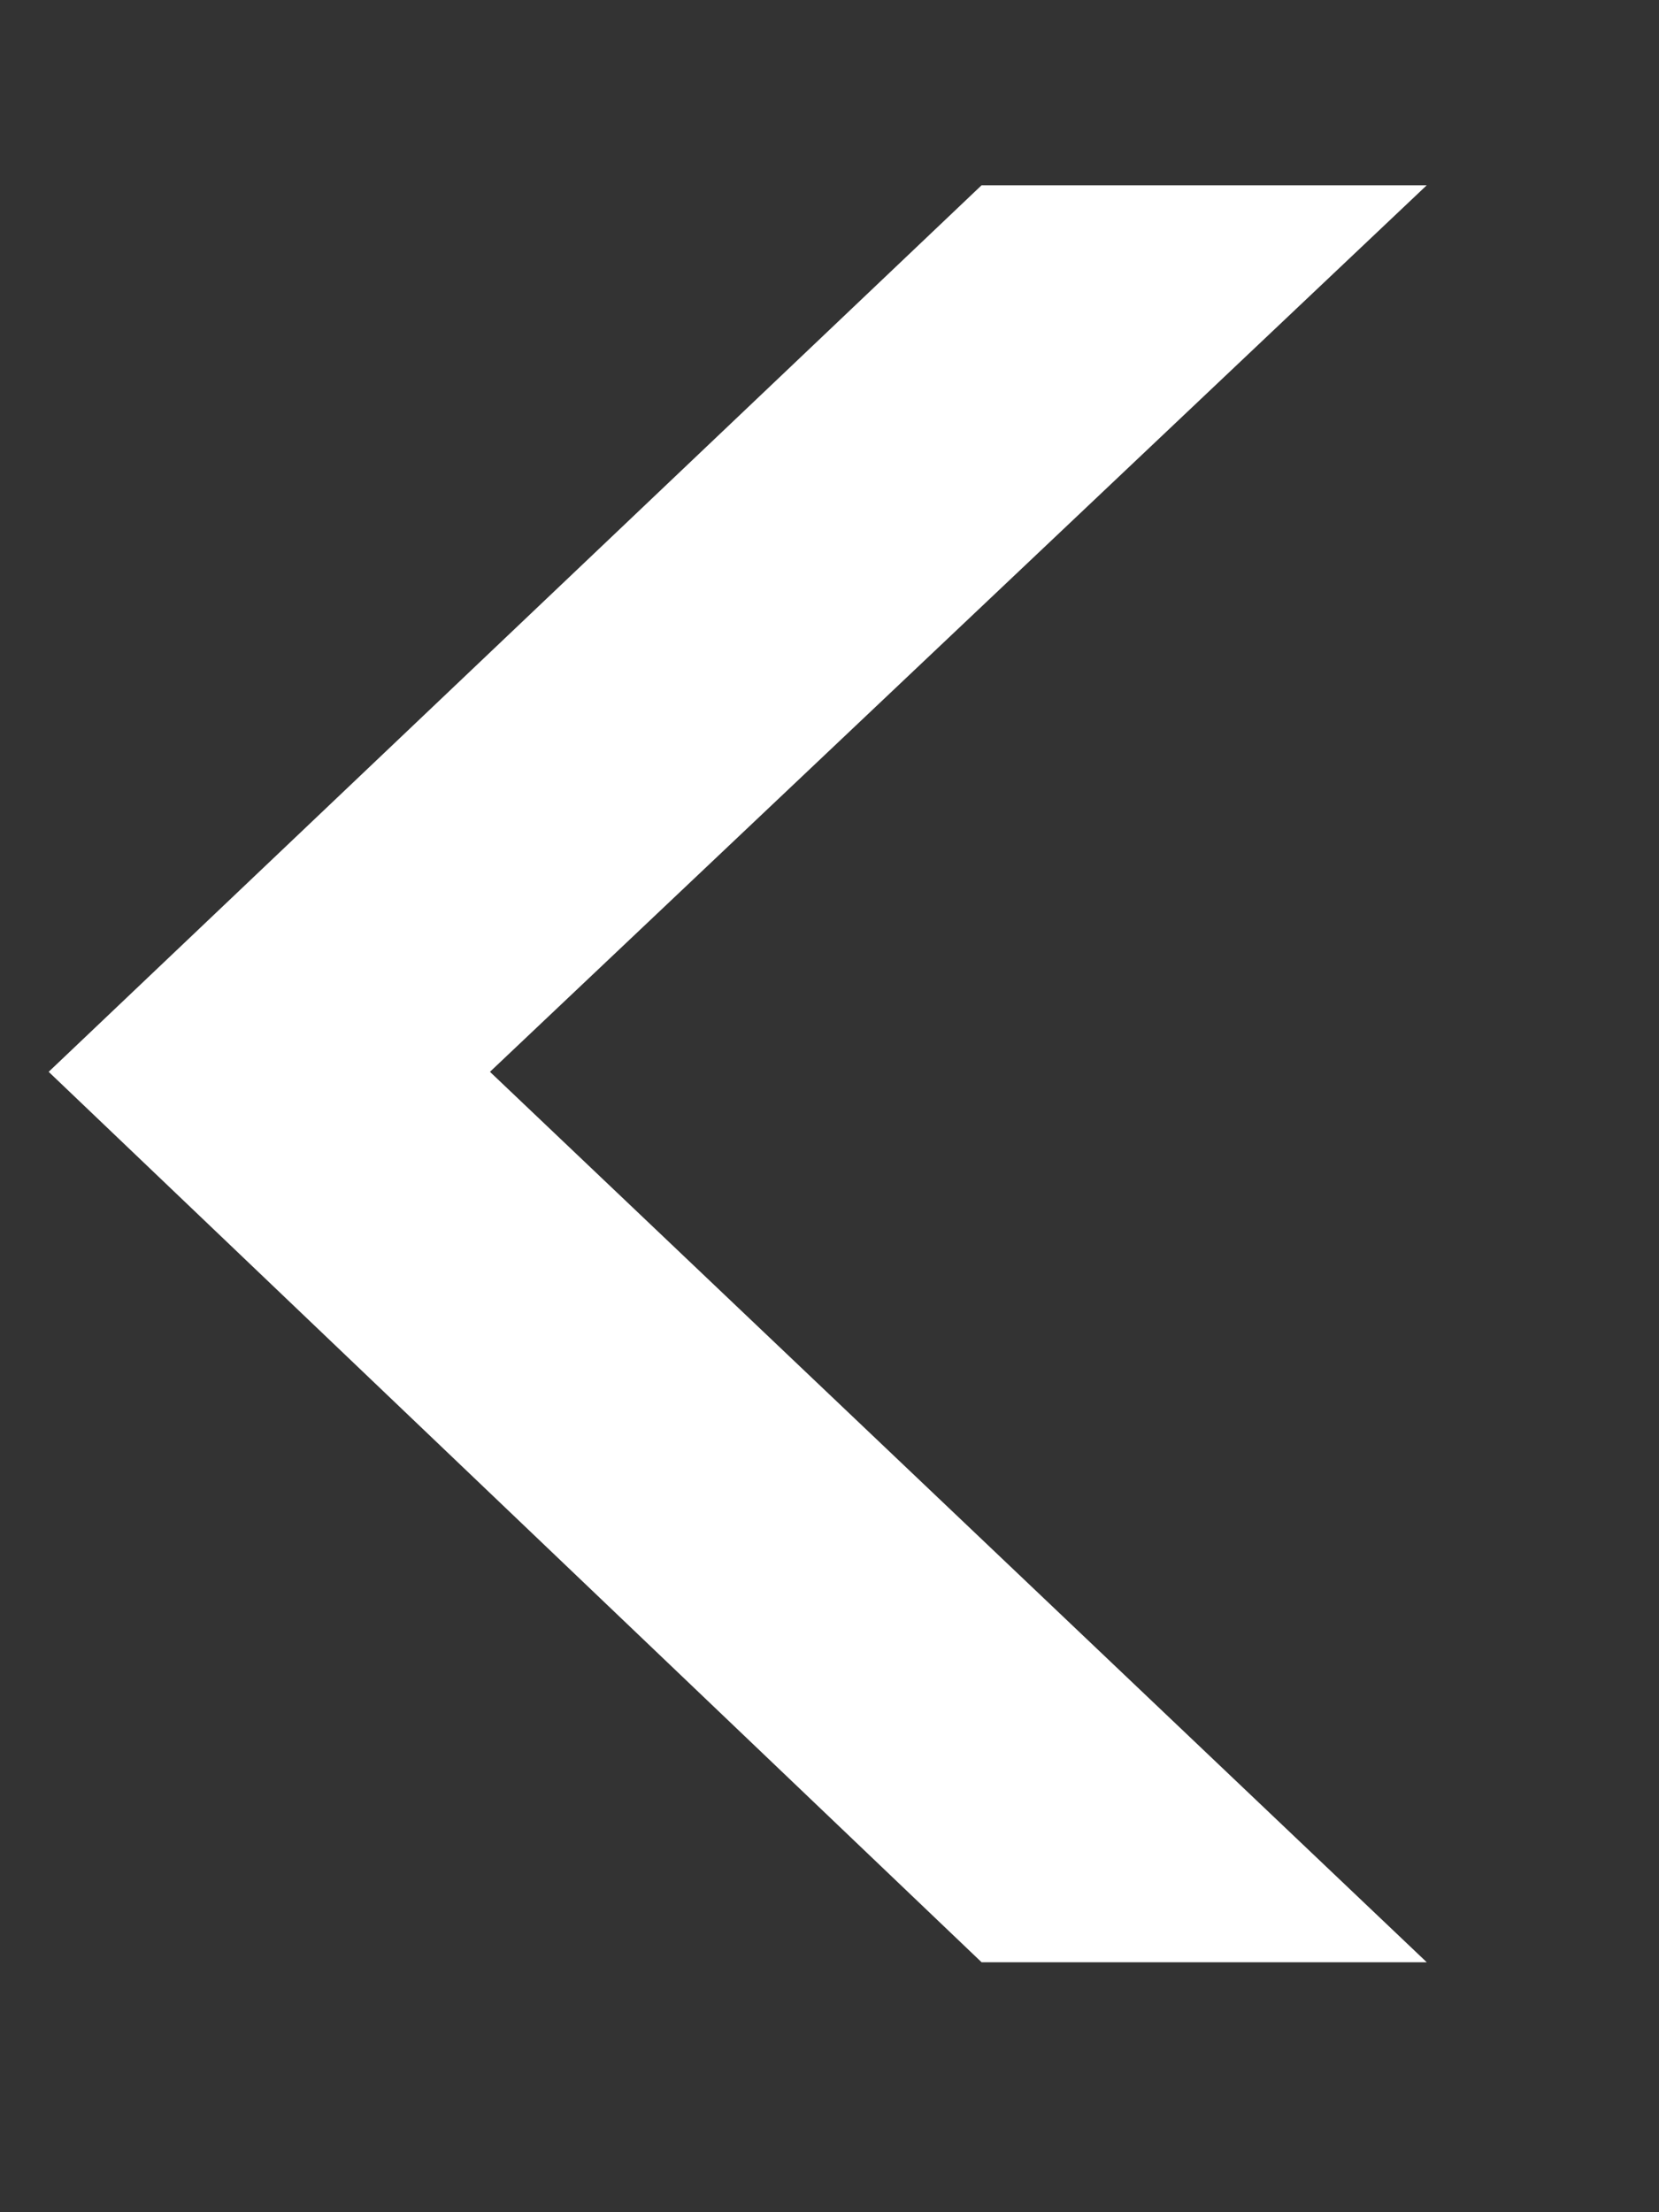 <svg width="6" height="8" viewBox="0 0 6 8" fill="none" xmlns="http://www.w3.org/2000/svg">
<rect x="0" y="0" width="6" height="8" fill="#333333" stroke="none"/>
<path d="M3.55 7.096L0.176 3.876L3.55 0.67H5.16L1.772 3.876L5.16 7.096H3.55Z" fill="white"/>
</svg>
